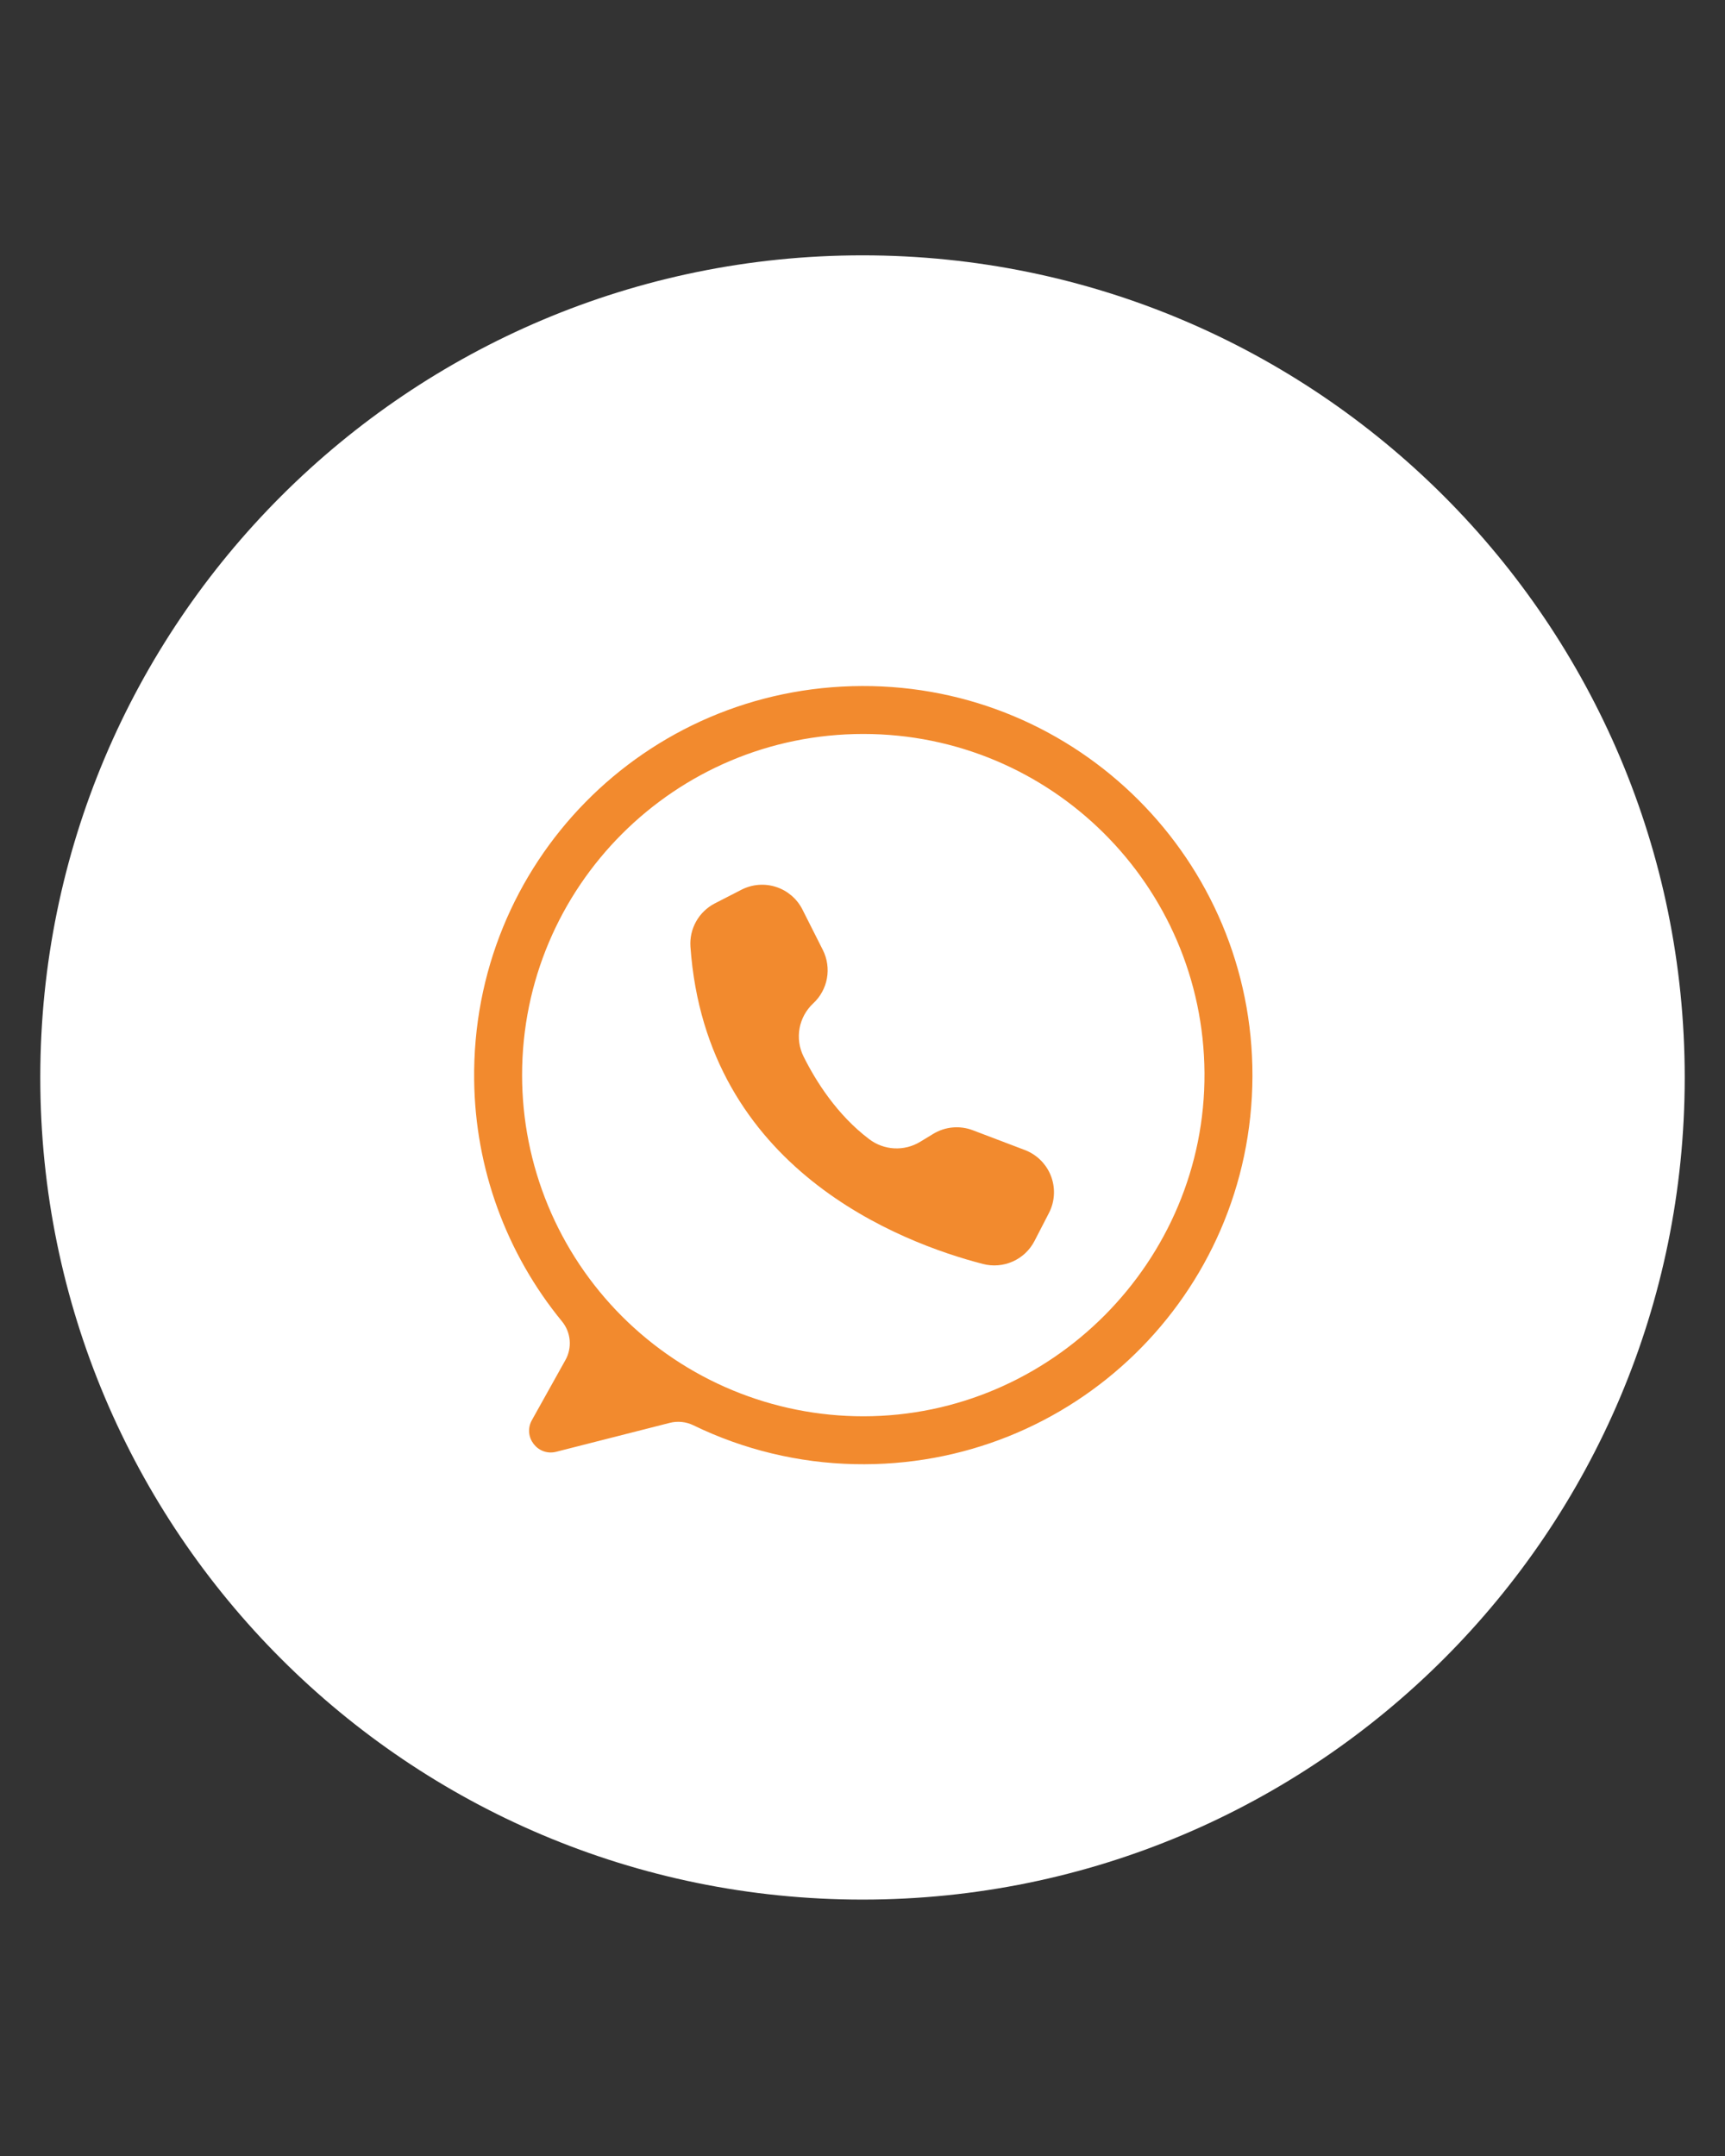 <svg xmlns="http://www.w3.org/2000/svg" xmlns:xlink="http://www.w3.org/1999/xlink" width="1080" zoomAndPan="magnify" viewBox="0 0 810 1012.5" height="1350" preserveAspectRatio="xMidYMid meet"><rect x="0" y="0" width="810" height="1012.5" fill="#333333" stroke="none"/><defs><clipPath id="7b2f0dcca5"><path d="M 18.914 119.914 L 791.086 119.914 L 791.086 892.086 L 18.914 892.086 Z M 18.914 119.914 "></path></clipPath><clipPath id="3a5c91f9fa"><path d="M 405 119.914 C 191.773 119.914 18.914 292.773 18.914 506 C 18.914 719.23 191.773 892.086 405 892.086 C 618.227 892.086 791.086 719.23 791.086 506 C 791.086 292.773 618.227 119.914 405 119.914 Z M 405 119.914 "></path></clipPath><clipPath id="87ac6fcf4f"><path d="M 222 322 L 588.609 322 L 588.609 688 L 222 688 Z M 222 322 "></path></clipPath></defs><g id="b5db1e38ec"><g clip-rule="nonzero" clip-path="url(#7b2f0dcca5)"><g clip-rule="nonzero" clip-path="url(#3a5c91f9fa)"><path style=" stroke:none;fill-rule:nonzero;fill:#ffffff;fill-opacity:1;" d="M 18.914 119.914 L 791.086 119.914 L 791.086 892.086 L 18.914 892.086 Z M 18.914 119.914 "></path></g></g><g clip-rule="nonzero" clip-path="url(#87ac6fcf4f)"><path style=" stroke:none;fill-rule:nonzero;fill:#f28a2e;fill-opacity:1;" d="M 404.742 322.168 C 302.797 322.512 221.32 405.398 222.652 507.336 C 222.715 512.457 222.988 517.566 223.48 522.664 C 223.973 527.762 224.68 532.832 225.598 537.867 C 226.52 542.906 227.648 547.898 228.992 552.84 C 230.332 557.785 231.879 562.66 233.633 567.473 C 235.387 572.285 237.34 577.016 239.492 581.664 C 241.645 586.312 243.988 590.859 246.527 595.309 C 249.062 599.758 251.781 604.094 254.684 608.312 C 257.586 612.531 260.664 616.621 263.91 620.582 C 264.422 621.207 264.883 621.867 265.293 622.562 C 265.707 623.254 266.062 623.977 266.367 624.723 C 266.672 625.473 266.918 626.238 267.105 627.023 C 267.297 627.809 267.426 628.602 267.496 629.406 C 267.566 630.211 267.578 631.016 267.527 631.82 C 267.477 632.625 267.367 633.422 267.195 634.211 C 267.027 635 266.801 635.773 266.516 636.527 C 266.23 637.281 265.891 638.012 265.496 638.715 L 249.758 666.926 C 245.391 674.746 252.504 683.992 261.184 681.781 L 314.496 668.207 C 316.355 667.734 318.238 667.598 320.148 667.793 C 322.055 667.988 323.871 668.508 325.598 669.348 C 337.387 675.074 349.652 679.477 362.395 682.551 C 375.133 685.625 388.055 687.305 401.16 687.586 C 503.652 689.902 587.781 608.004 588.102 505.484 C 588.418 404.086 506.145 321.824 404.742 322.168 Z M 405.371 665.117 C 402.75 665.117 400.129 665.051 397.508 664.922 C 394.891 664.793 392.277 664.602 389.668 664.344 C 387.059 664.086 384.457 663.766 381.863 663.383 C 379.27 662.996 376.688 662.551 374.113 662.039 C 371.543 661.527 368.984 660.953 366.441 660.316 C 363.898 659.68 361.371 658.98 358.863 658.219 C 356.352 657.457 353.863 656.633 351.395 655.75 C 348.926 654.867 346.48 653.926 344.059 652.922 C 341.637 651.918 339.238 650.855 336.871 649.734 C 334.5 648.613 332.156 647.434 329.844 646.199 C 327.531 644.961 325.254 643.672 323.004 642.324 C 320.754 640.977 318.539 639.574 316.359 638.117 C 314.18 636.66 312.035 635.148 309.93 633.586 C 307.824 632.027 305.758 630.414 303.73 628.75 C 301.703 627.086 299.719 625.375 297.777 623.613 C 295.832 621.852 293.934 620.047 292.082 618.191 C 290.227 616.336 288.418 614.438 286.66 612.496 C 284.898 610.551 283.184 608.566 281.523 606.539 C 279.859 604.516 278.246 602.449 276.684 600.34 C 275.121 598.234 273.613 596.094 272.156 593.914 C 270.699 591.73 269.297 589.516 267.949 587.27 C 266.602 585.02 265.309 582.738 264.074 580.426 C 262.836 578.113 261.656 575.773 260.535 573.402 C 259.414 571.031 258.352 568.637 257.352 566.211 C 256.348 563.789 255.402 561.344 254.52 558.875 C 253.637 556.406 252.812 553.918 252.055 551.41 C 251.293 548.898 250.594 546.375 249.957 543.828 C 249.32 541.285 248.746 538.727 248.234 536.156 C 247.723 533.586 247.273 531.004 246.887 528.41 C 246.504 525.816 246.184 523.215 245.926 520.605 C 245.668 517.996 245.477 515.379 245.348 512.762 C 245.219 510.141 245.152 507.523 245.152 504.898 C 245.152 416.414 316.887 344.684 405.371 344.684 C 493.512 344.684 565.027 415.859 565.582 503.871 C 566.141 592.176 493.68 665.117 405.371 665.117 Z M 405.371 665.117 "></path></g><path style=" stroke:none;fill-rule:nonzero;fill:#f28a2e;fill-opacity:1;" d="M 376.734 427.008 L 376.809 427.156 L 386.367 446.105 C 386.879 447.125 387.309 448.18 387.652 449.27 C 387.996 450.355 388.25 451.465 388.414 452.594 C 388.578 453.723 388.652 454.859 388.633 456 C 388.617 457.141 388.508 458.273 388.305 459.398 C 388.105 460.523 387.816 461.621 387.438 462.699 C 387.059 463.777 386.594 464.816 386.047 465.816 C 385.504 466.82 384.879 467.773 384.18 468.672 C 383.48 469.574 382.711 470.414 381.875 471.191 C 381.043 471.965 380.277 472.797 379.582 473.691 C 378.883 474.59 378.262 475.531 377.715 476.527 C 377.168 477.523 376.707 478.555 376.328 479.625 C 375.945 480.691 375.652 481.785 375.449 482.902 C 375.246 484.02 375.133 485.145 375.109 486.277 C 375.082 487.414 375.152 488.543 375.309 489.664 C 375.469 490.789 375.715 491.895 376.051 492.977 C 376.383 494.062 376.805 495.113 377.309 496.129 C 383.043 507.648 392.984 523.523 408.148 534.98 C 408.996 535.621 409.883 536.199 410.812 536.707 C 411.746 537.215 412.707 537.652 413.707 538.016 C 414.703 538.383 415.719 538.672 416.762 538.883 C 417.801 539.094 418.848 539.23 419.91 539.285 C 420.969 539.34 422.027 539.316 423.082 539.215 C 424.141 539.109 425.18 538.93 426.211 538.672 C 427.238 538.414 428.242 538.078 429.223 537.668 C 430.203 537.262 431.145 536.781 432.055 536.23 L 438.207 532.488 C 439.586 531.648 441.043 530.973 442.578 530.465 C 444.113 529.957 445.684 529.633 447.293 529.484 C 448.902 529.336 450.504 529.371 452.105 529.59 C 453.707 529.805 455.262 530.203 456.773 530.777 L 481.234 540.074 C 481.883 540.324 482.52 540.602 483.141 540.91 C 483.762 541.219 484.367 541.559 484.957 541.93 C 485.547 542.297 486.117 542.695 486.668 543.121 C 487.215 543.543 487.746 543.996 488.25 544.473 C 488.754 544.949 489.238 545.449 489.695 545.973 C 490.148 546.496 490.578 547.043 490.984 547.609 C 491.387 548.176 491.762 548.762 492.105 549.363 C 492.449 549.965 492.766 550.586 493.051 551.219 C 493.336 551.852 493.59 552.5 493.809 553.156 C 494.031 553.816 494.219 554.484 494.375 555.164 C 494.531 555.84 494.652 556.523 494.742 557.211 C 494.828 557.902 494.883 558.594 494.902 559.289 C 494.926 559.984 494.91 560.676 494.863 561.371 C 494.816 562.062 494.734 562.754 494.617 563.438 C 494.504 564.125 494.355 564.801 494.172 565.473 C 493.988 566.145 493.773 566.805 493.527 567.453 C 493.242 568.199 492.918 568.93 492.551 569.641 L 485.773 582.777 C 485.223 583.84 484.59 584.852 483.871 585.805 C 483.152 586.762 482.355 587.648 481.488 588.473 C 480.617 589.293 479.688 590.035 478.691 590.699 C 477.695 591.363 476.652 591.938 475.562 592.426 C 474.469 592.914 473.344 593.305 472.184 593.602 C 471.027 593.898 469.852 594.098 468.66 594.195 C 467.469 594.297 466.277 594.293 465.086 594.191 C 463.895 594.09 462.719 593.887 461.562 593.586 C 423.145 583.648 331.586 549.098 324.211 444.625 C 324.137 443.594 324.141 442.566 324.219 441.535 C 324.293 440.504 324.445 439.484 324.672 438.473 C 324.898 437.465 325.199 436.48 325.57 435.516 C 325.941 434.551 326.379 433.617 326.887 432.715 C 327.391 431.812 327.961 430.953 328.594 430.137 C 329.227 429.32 329.914 428.551 330.66 427.836 C 331.406 427.117 332.199 426.457 333.039 425.855 C 333.879 425.254 334.758 424.719 335.68 424.246 L 348.156 417.836 C 348.773 417.52 349.406 417.23 350.051 416.977 C 350.699 416.723 351.355 416.496 352.023 416.305 C 352.691 416.113 353.367 415.957 354.051 415.832 C 354.734 415.707 355.422 415.617 356.117 415.559 C 356.809 415.504 357.504 415.48 358.199 415.492 C 358.895 415.5 359.586 415.547 360.277 415.625 C 360.969 415.703 361.652 415.816 362.332 415.965 C 363.012 416.109 363.684 416.289 364.344 416.504 C 365.008 416.715 365.656 416.961 366.293 417.234 C 366.934 417.512 367.555 417.82 368.164 418.156 C 368.77 418.492 369.359 418.859 369.934 419.254 C 370.504 419.652 371.055 420.074 371.586 420.523 C 372.113 420.973 372.621 421.445 373.105 421.945 C 373.59 422.445 374.047 422.969 374.48 423.512 C 374.91 424.055 375.316 424.621 375.695 425.203 C 376.07 425.789 376.418 426.391 376.734 427.008 Z M 376.734 427.008 "></path></g></svg>